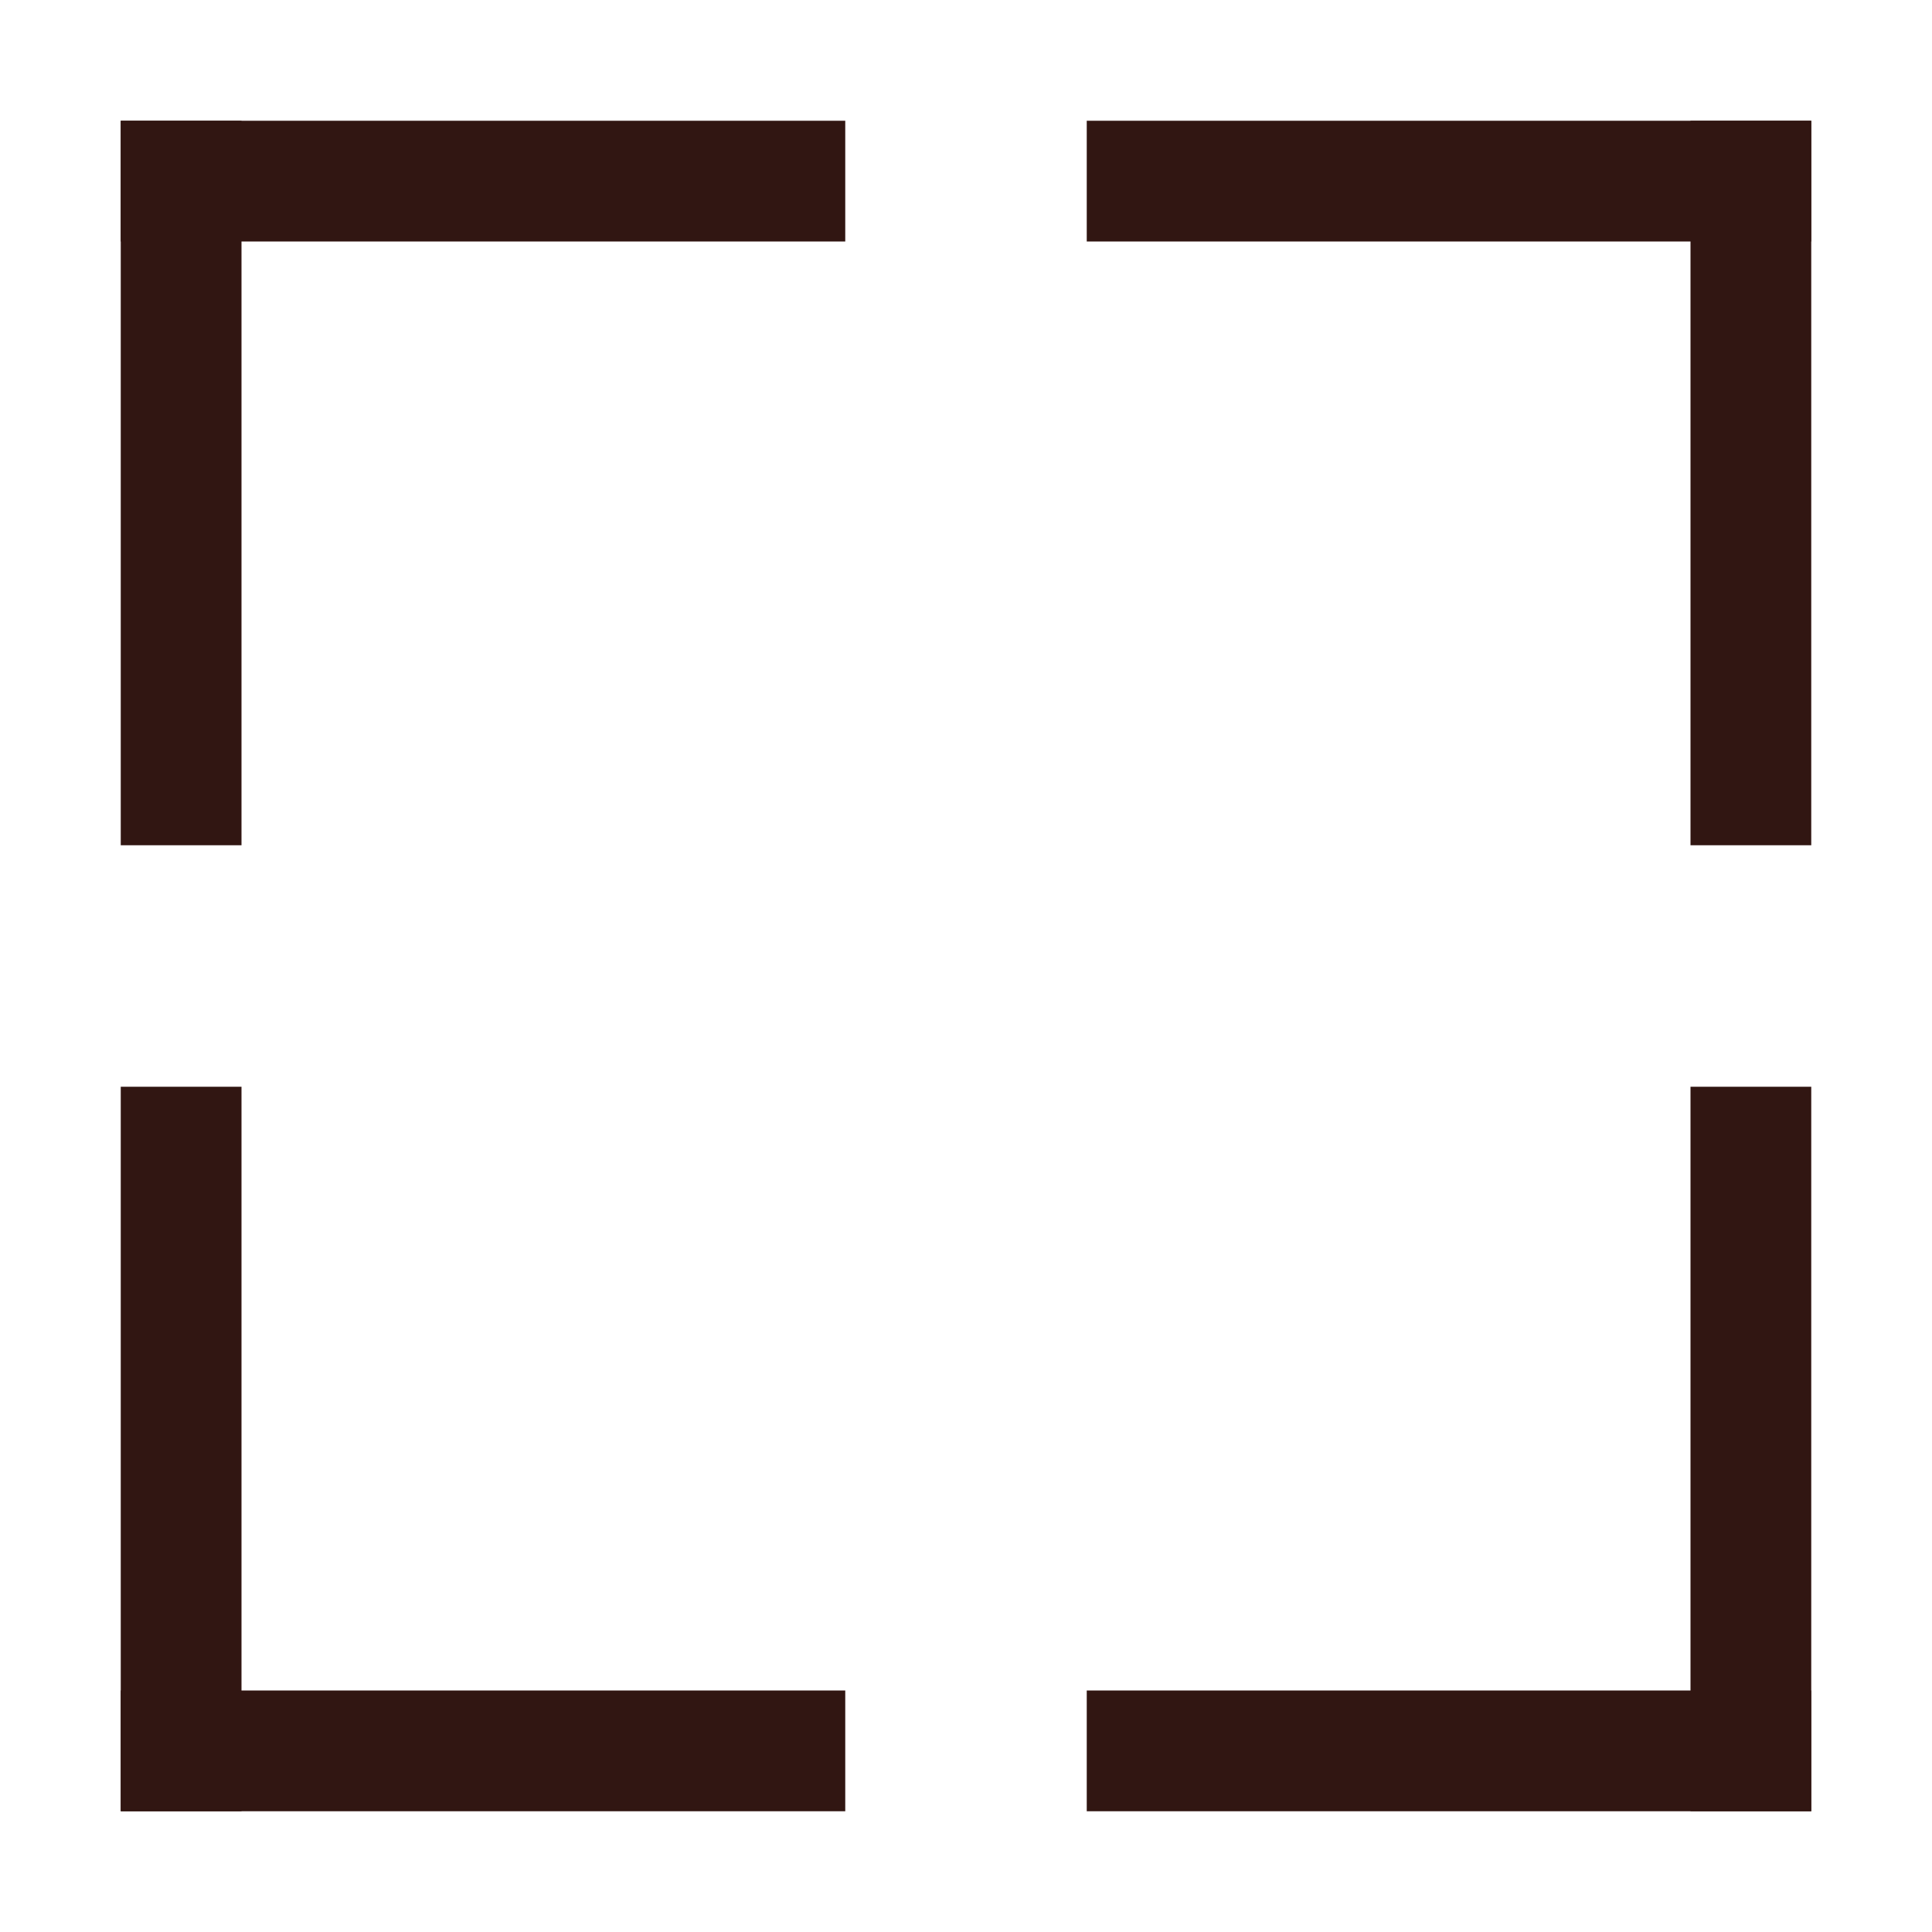 <svg width="100" height="100" viewBox="0 0 100 100" fill="none" xmlns="http://www.w3.org/2000/svg">
<g clip-path="url(#clip0_3980_18900)">
<rect x="6.25" y="6.25" width="37.5" height="6.25" fill="#311612"/>
<rect x="6.25" y="87.5" width="37.5" height="6.25" fill="#311612"/>
<rect x="56.25" y="6.25" width="37.5" height="6.25" fill="#311612"/>
<rect x="56.25" y="87.5" width="37.5" height="6.25" fill="#311612"/>
<rect x="6.25" y="6.25" width="6.25" height="37.5" fill="#311612"/>
<rect x="87.5" y="6.25" width="6.25" height="37.5" fill="#311612"/>
<rect x="6.25" y="56.25" width="6.25" height="37.5" fill="#311612"/>
<rect x="87.5" y="56.25" width="6.25" height="37.5" fill="#311612"/>
</g>
<defs>
<clipPath id="clip0_3980_18900">
<rect width="100" height="100" fill="white"/>
</clipPath>
</defs>
</svg>
